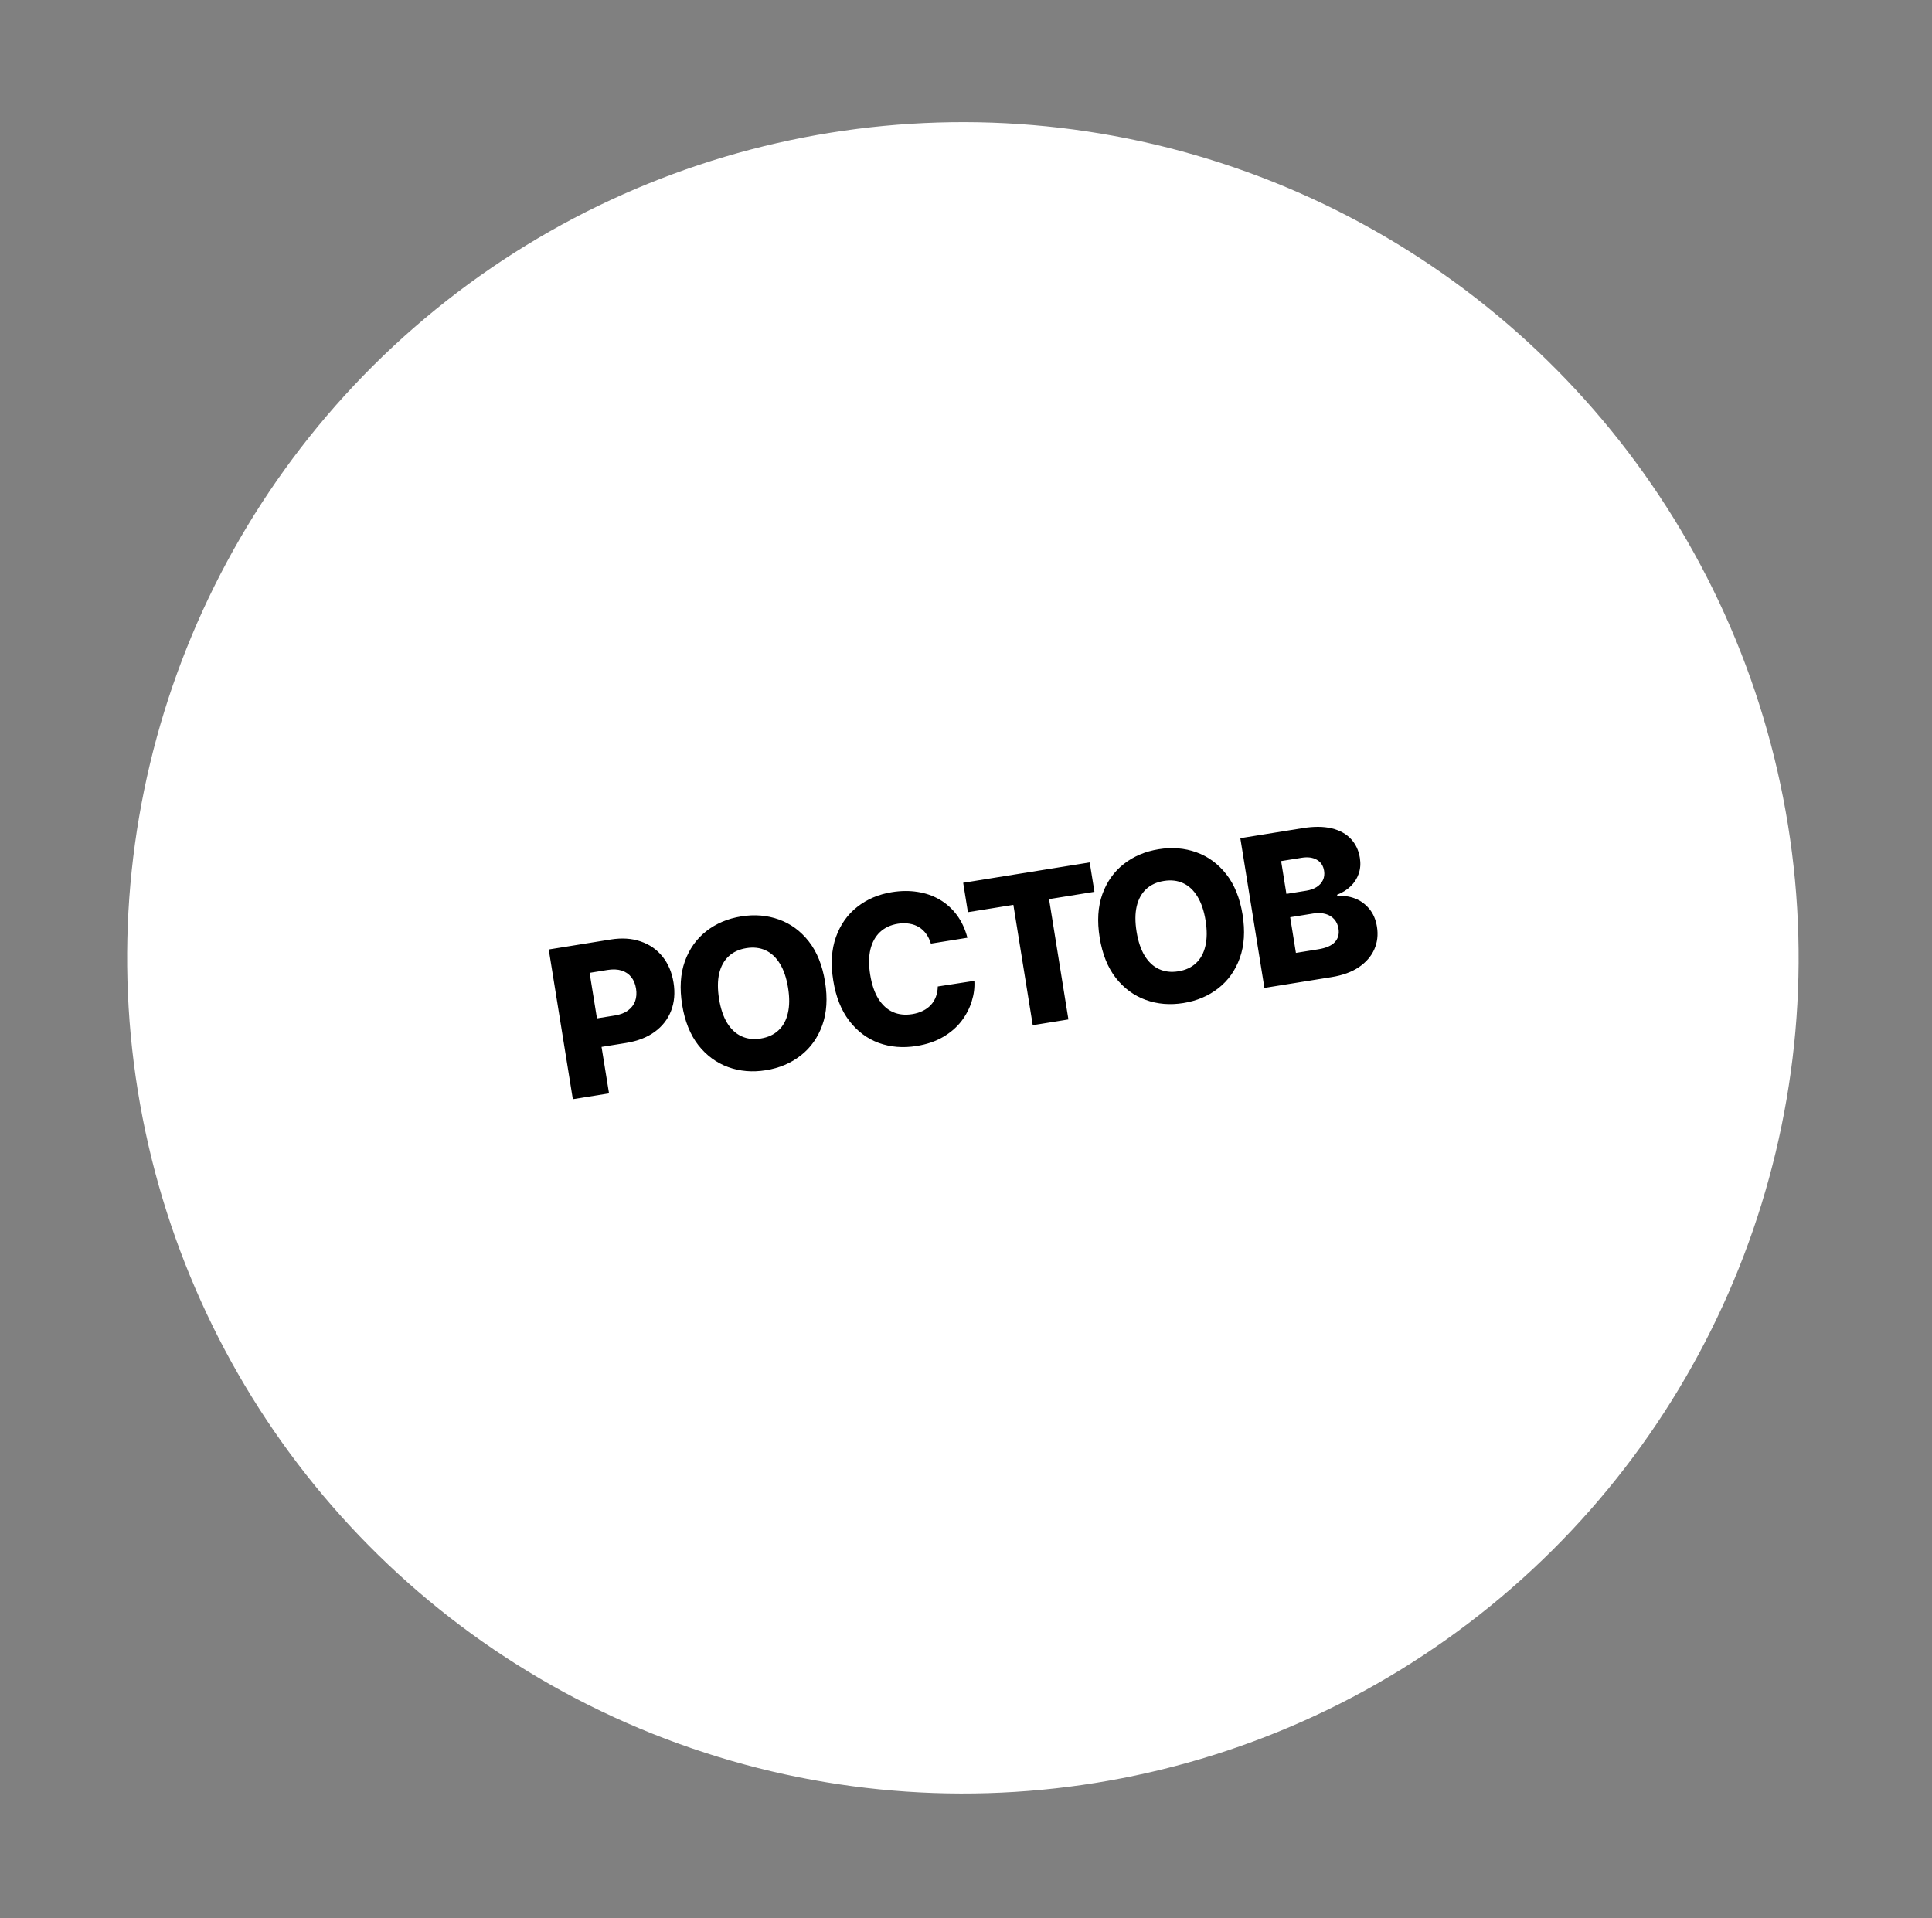 <?xml version="1.0" encoding="UTF-8"?> <svg xmlns="http://www.w3.org/2000/svg" width="139" height="138" viewBox="0 0 139 138" fill="none"><rect x="0" y="0" width="139" height="138" fill="#808080" stroke="none"/> <circle cx="69.276" cy="68.916" r="60.127" transform="rotate(-9.142 69.276 68.916)" fill="white"></circle> <path d="M41.214 79.086L39.48 68.315L43.929 67.599C44.736 67.469 45.457 67.515 46.093 67.737C46.733 67.954 47.257 68.317 47.666 68.827C48.075 69.333 48.339 69.956 48.458 70.696C48.578 71.439 48.519 72.116 48.283 72.725C48.05 73.331 47.658 73.835 47.107 74.237C46.557 74.638 45.87 74.905 45.046 75.038L42.3 75.48L41.97 73.428L44.232 73.064C44.624 73.001 44.941 72.88 45.182 72.701C45.427 72.522 45.597 72.298 45.695 72.031C45.791 71.76 45.813 71.459 45.76 71.13C45.707 70.797 45.592 70.52 45.416 70.3C45.24 70.077 45.008 69.92 44.72 69.83C44.432 69.739 44.094 69.725 43.705 69.788L42.421 69.995L43.817 78.667L41.214 79.086ZM59.359 70.641C59.55 71.826 59.483 72.867 59.16 73.764C58.837 74.662 58.321 75.387 57.611 75.94C56.905 76.492 56.07 76.846 55.106 77.001C54.138 77.157 53.233 77.082 52.388 76.775C51.544 76.468 50.828 75.942 50.24 75.195C49.655 74.443 49.268 73.477 49.078 72.296C48.887 71.111 48.951 70.07 49.271 69.173C49.594 68.276 50.109 67.551 50.815 66.998C51.521 66.446 52.358 66.092 53.325 65.936C54.29 65.781 55.194 65.855 56.037 66.158C56.884 66.46 57.602 66.987 58.191 67.737C58.779 68.488 59.168 69.456 59.359 70.641ZM56.698 71.069C56.585 70.368 56.39 69.791 56.112 69.34C55.838 68.888 55.495 68.567 55.083 68.378C54.675 68.188 54.212 68.135 53.693 68.219C53.177 68.302 52.754 68.497 52.422 68.806C52.091 69.115 51.864 69.527 51.742 70.043C51.623 70.559 51.621 71.167 51.733 71.868C51.846 72.569 52.04 73.146 52.314 73.598C52.592 74.05 52.936 74.37 53.348 74.559C53.76 74.749 54.223 74.802 54.739 74.719C55.258 74.635 55.681 74.439 56.009 74.131C56.341 73.823 56.566 73.41 56.684 72.895C56.806 72.379 56.811 71.77 56.698 71.069ZM69.602 67.471L66.973 67.894C66.894 67.63 66.783 67.398 66.639 67.198C66.496 66.998 66.322 66.835 66.119 66.71C65.915 66.584 65.684 66.501 65.425 66.46C65.17 66.415 64.895 66.416 64.601 66.463C64.078 66.547 63.648 66.748 63.311 67.065C62.977 67.381 62.747 67.797 62.622 68.314C62.5 68.83 62.494 69.431 62.605 70.119C62.72 70.834 62.918 71.417 63.199 71.868C63.483 72.315 63.831 72.632 64.242 72.817C64.656 72.999 65.119 73.048 65.631 72.966C65.918 72.92 66.174 72.841 66.397 72.729C66.623 72.617 66.815 72.477 66.971 72.308C67.13 72.135 67.251 71.937 67.334 71.715C67.42 71.489 67.465 71.243 67.469 70.976L70.101 70.569C70.132 71.053 70.069 71.545 69.912 72.045C69.759 72.544 69.513 73.017 69.175 73.464C68.836 73.907 68.397 74.287 67.858 74.604C67.323 74.92 66.685 75.138 65.946 75.257C64.971 75.414 64.064 75.34 63.223 75.037C62.386 74.729 61.679 74.199 61.101 73.447C60.523 72.695 60.139 71.728 59.949 70.546C59.758 69.361 59.822 68.32 60.142 67.423C60.462 66.527 60.973 65.802 61.675 65.251C62.378 64.699 63.208 64.346 64.165 64.192C64.817 64.087 65.435 64.081 66.018 64.174C66.601 64.264 67.13 64.448 67.607 64.728C68.083 65.004 68.493 65.371 68.837 65.83C69.18 66.289 69.435 66.836 69.602 67.471ZM69.637 65.631L69.297 63.517L78.4 62.052L78.741 64.166L75.475 64.692L76.868 73.348L74.302 73.761L72.908 65.105L69.637 65.631ZM89.398 65.807C89.589 66.992 89.522 68.033 89.199 68.93C88.876 69.828 88.36 70.553 87.65 71.106C86.944 71.658 86.109 72.012 85.145 72.167C84.177 72.323 83.271 72.247 82.427 71.941C81.583 71.634 80.867 71.108 80.279 70.36C79.694 69.609 79.307 68.643 79.117 67.461C78.926 66.276 78.99 65.236 79.31 64.339C79.633 63.442 80.148 62.717 80.854 62.164C81.56 61.612 82.397 61.258 83.364 61.102C84.329 60.947 85.232 61.021 86.076 61.324C86.923 61.626 87.641 62.153 88.229 62.904C88.818 63.654 89.207 64.622 89.398 65.807ZM86.737 66.235C86.624 65.534 86.429 64.957 86.151 64.506C85.877 64.054 85.534 63.733 85.122 63.544C84.714 63.354 84.251 63.301 83.732 63.385C83.216 63.467 82.793 63.663 82.461 63.972C82.13 64.281 81.903 64.693 81.781 65.209C81.662 65.725 81.659 66.333 81.772 67.034C81.885 67.735 82.079 68.312 82.353 68.764C82.631 69.216 82.975 69.536 83.387 69.725C83.799 69.915 84.262 69.968 84.778 69.885C85.297 69.801 85.72 69.605 86.048 69.297C86.38 68.988 86.605 68.576 86.723 68.061C86.845 67.545 86.85 66.936 86.737 66.235ZM90.97 71.079L89.237 60.308L93.728 59.585C94.534 59.456 95.228 59.461 95.808 59.601C96.391 59.741 96.853 59.994 97.192 60.361C97.535 60.726 97.75 61.179 97.837 61.719C97.903 62.129 97.876 62.509 97.756 62.859C97.636 63.206 97.442 63.509 97.174 63.768C96.906 64.027 96.581 64.23 96.199 64.378L96.216 64.483C96.654 64.434 97.074 64.487 97.477 64.642C97.883 64.796 98.229 65.046 98.515 65.392C98.8 65.734 98.984 66.165 99.068 66.684C99.161 67.263 99.097 67.803 98.876 68.306C98.654 68.806 98.285 69.232 97.77 69.585C97.255 69.934 96.599 70.173 95.803 70.301L90.97 71.079ZM93.236 68.561L94.845 68.302C95.409 68.212 95.808 68.038 96.04 67.781C96.275 67.524 96.362 67.204 96.301 66.822C96.256 66.545 96.153 66.317 95.991 66.138C95.829 65.955 95.619 65.829 95.363 65.759C95.107 65.685 94.812 65.675 94.479 65.728L92.823 65.995L93.236 68.561ZM92.552 64.317L93.993 64.085C94.278 64.04 94.522 63.952 94.728 63.822C94.934 63.691 95.083 63.527 95.177 63.328C95.275 63.129 95.303 62.904 95.263 62.651C95.204 62.29 95.031 62.027 94.742 61.861C94.452 61.695 94.09 61.647 93.656 61.717L92.172 61.956L92.552 64.317Z" fill="black"></path> </svg> 
